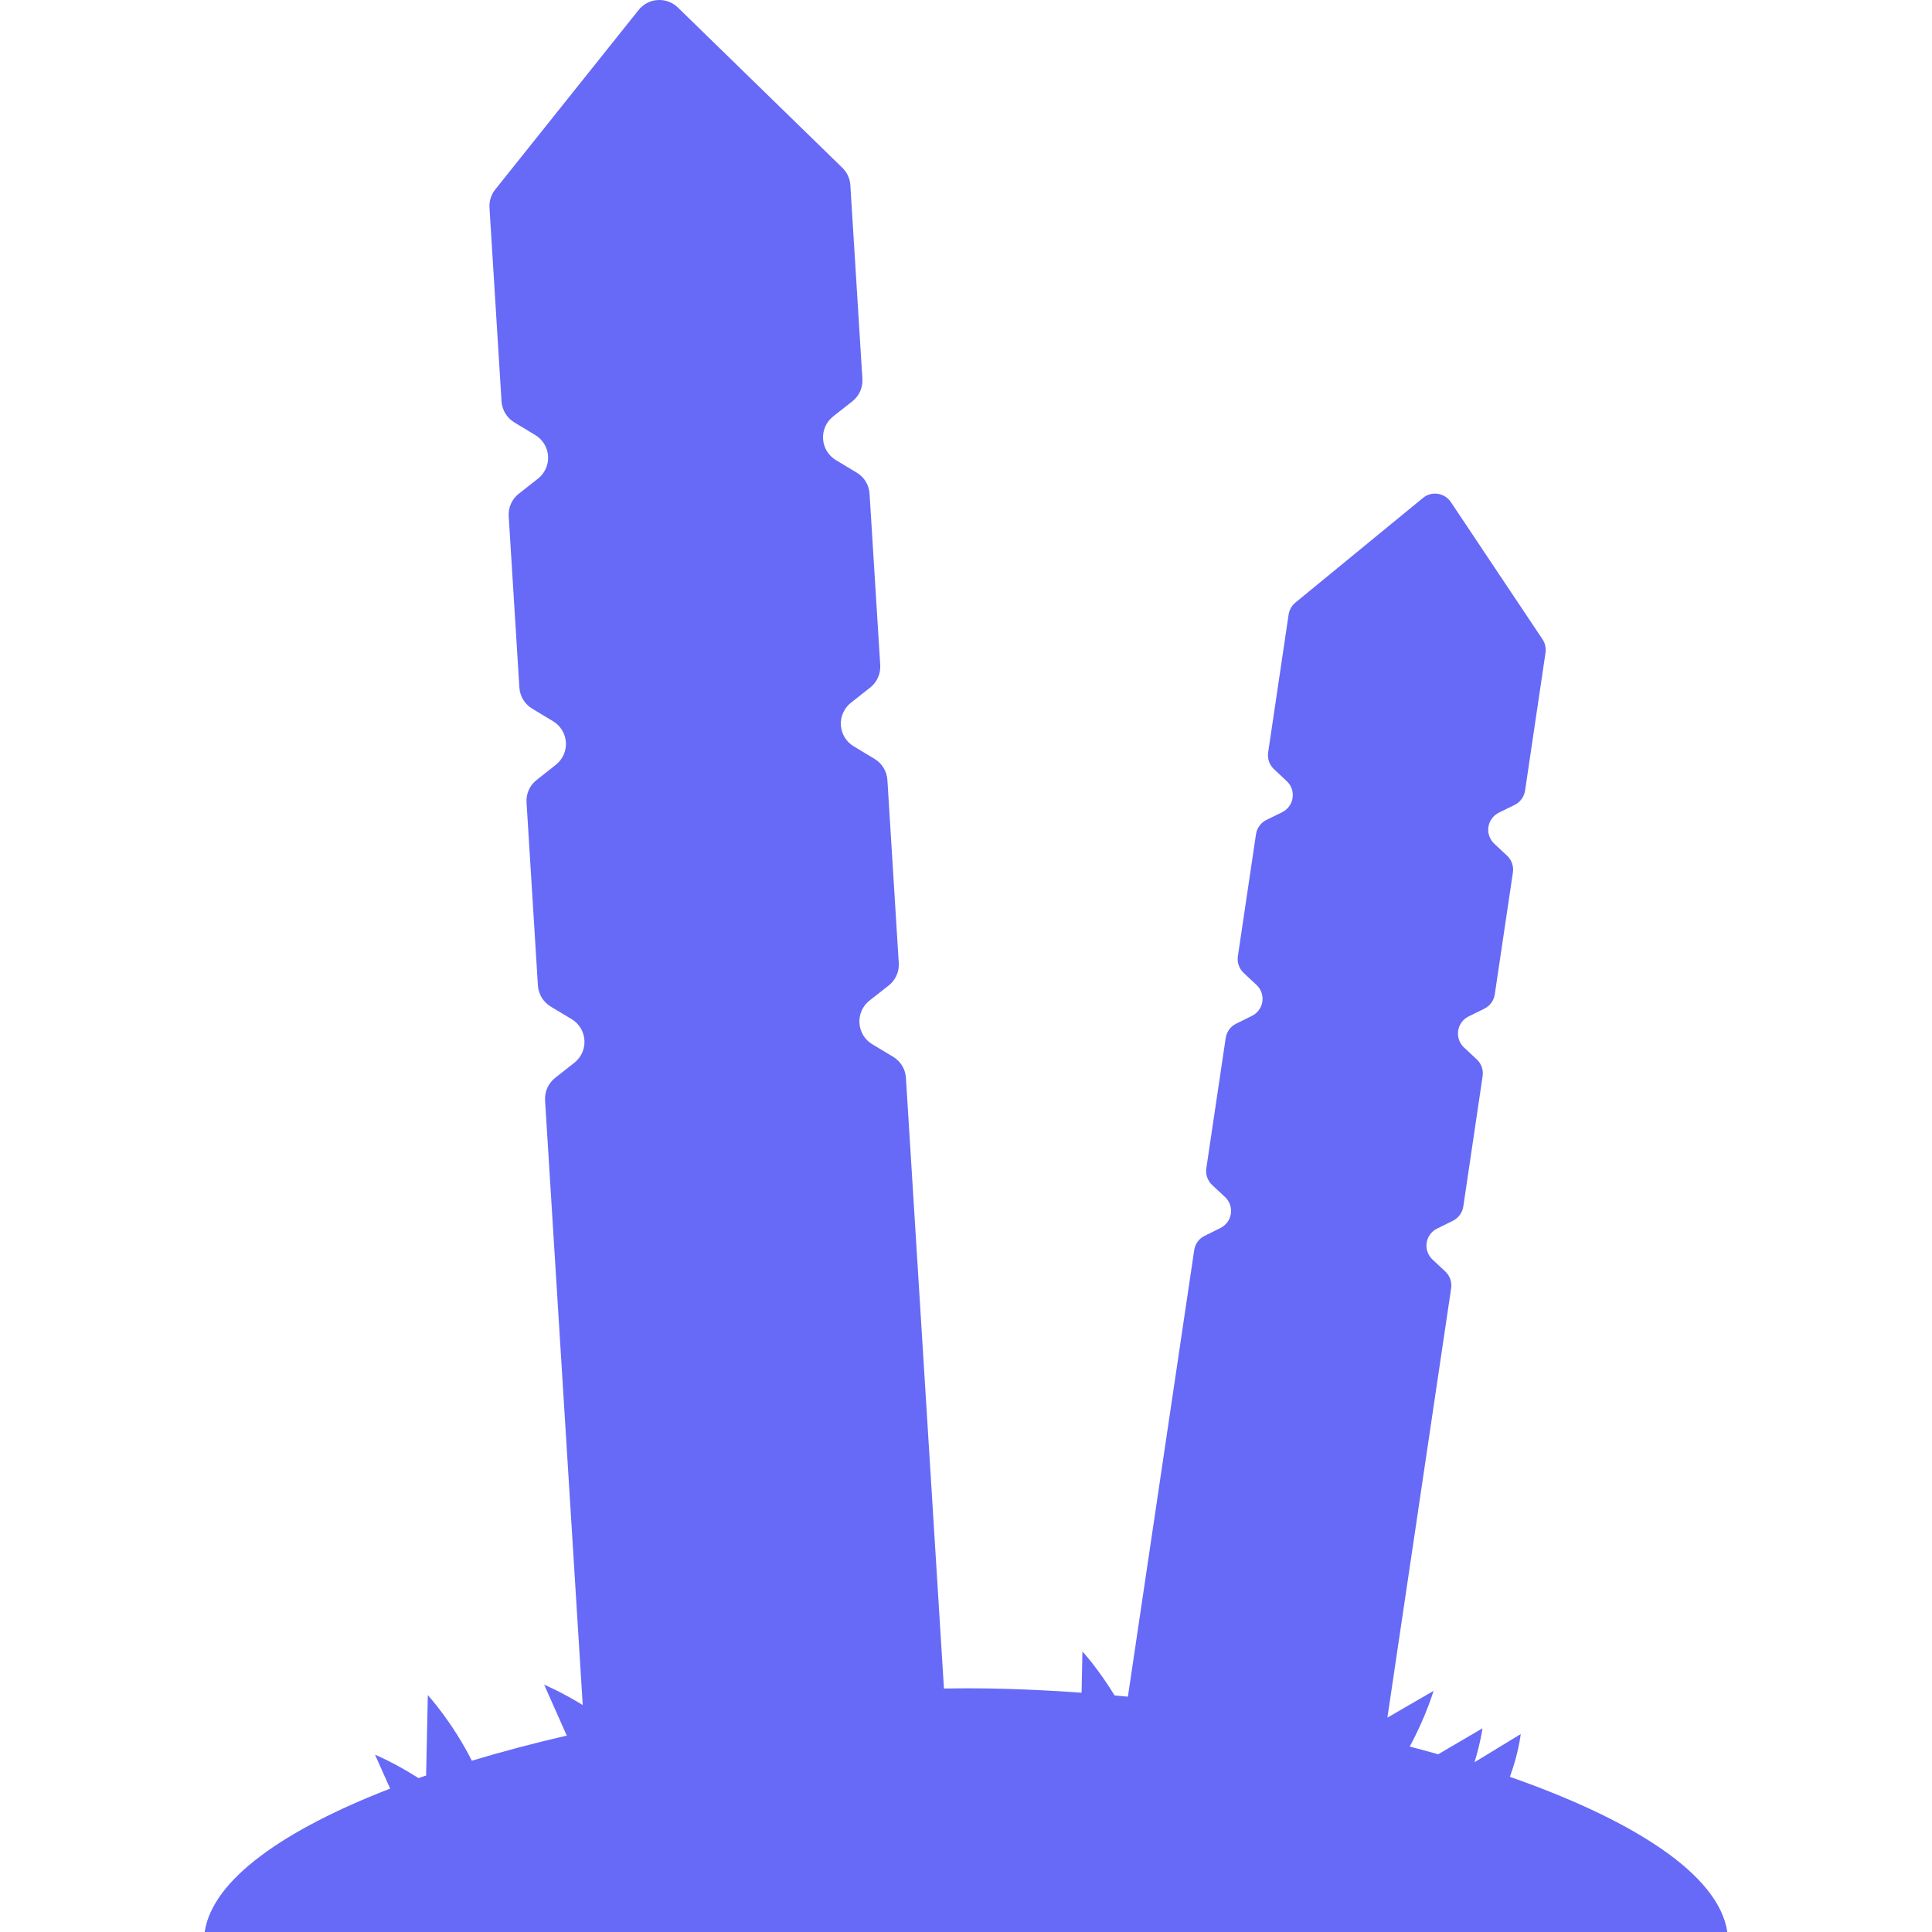 <!--?xml version="1.0" encoding="utf-8"?-->
<!-- Generator: Adobe Illustrator 18.1.1, SVG Export Plug-In . SVG Version: 6.00 Build 0)  -->

<svg version="1.1" id="_x32_" xmlns="http://www.w3.org/2000/svg" xmlns:xlink="http://www.w3.org/1999/xlink" x="0px" y="0px" viewBox="0 0 512 512" style="width: 128px; height: 128px; opacity: 1;" xml:space="preserve">
<style type="text/css">
	.st0{fill:#4B4B4B;}
</style>
<g>
	<path class="st0" d="M400.127,470.88c2.365-6.377,2.877-11.332,2.877-11.332l-12.244,7.462c1.626-5.286,2.108-8.99,2.108-8.99
		l-11.731,6.882c-2.484-0.7-5-1.386-7.545-2.048c4.367-8.079,6.31-14.751,6.31-14.751l-12.229,7.093l16.896-113.797
		c0.242-1.649-0.331-3.283-1.536-4.428l-3.404-3.185c-1.22-1.136-1.792-2.794-1.551-4.427c0.241-1.642,1.28-3.057,2.771-3.78
		l4.171-2.056c1.491-0.746,2.53-2.153,2.771-3.787l5.12-34.547c0.256-1.634-0.332-3.283-1.536-4.427l-3.419-3.185
		c-1.205-1.138-1.762-2.786-1.536-4.413c0.256-1.648,1.28-3.064,2.771-3.794l4.186-2.063c1.476-0.738,2.515-2.146,2.756-3.795
		l4.804-32.31c0.24-1.649-0.332-3.306-1.536-4.428l-3.419-3.192c-1.204-1.138-1.792-2.794-1.536-4.42
		c0.24-1.656,1.28-3.05,2.756-3.788l4.202-2.063c1.476-0.73,2.5-2.153,2.756-3.794l5.421-36.55c0.18-1.228-0.106-2.5-0.798-3.546
		l-24.291-36.369c-0.798-1.183-2.048-1.973-3.449-2.184c-1.416-0.219-2.846,0.18-3.945,1.092l-33.809,27.739
		c-0.964,0.798-1.611,1.92-1.792,3.17l-5.422,36.534c-0.241,1.642,0.332,3.306,1.536,4.428l3.404,3.192
		c1.22,1.13,1.777,2.786,1.536,4.427c-0.241,1.635-1.265,3.043-2.756,3.795l-4.187,2.048c-1.476,0.723-2.514,2.146-2.756,3.795
		l-4.804,32.325c-0.241,1.642,0.332,3.298,1.536,4.427l3.418,3.185c1.205,1.13,1.777,2.787,1.537,4.428
		c-0.242,1.642-1.281,3.042-2.771,3.773l-4.187,2.071c-1.476,0.722-2.515,2.146-2.756,3.788l-5.136,34.531
		c-0.241,1.648,0.346,3.29,1.551,4.435l3.418,3.177c1.205,1.13,1.777,2.786,1.536,4.428c-0.241,1.634-1.28,3.057-2.771,3.78
		l-4.186,2.079c-1.491,0.722-2.515,2.138-2.756,3.78l-17.574,118.345c-1.175-0.112-2.349-0.226-3.524-0.331
		c-4.367-7.146-8.524-11.656-8.524-11.656l-0.226,10.94c-10.406-0.76-20.677-1.174-30.631-1.174c-1.928,0-3.886,0.03-5.843,0.06
		l-10.075-161.83c-0.136-2.304-1.401-4.39-3.374-5.579l-5.572-3.351c-1.973-1.19-3.238-3.291-3.373-5.587
		c-0.15-2.305,0.843-4.525,2.65-5.956l5.105-4.006c1.822-1.438,2.816-3.66,2.666-5.964l-3.012-48.507
		c-0.15-2.296-1.416-4.39-3.388-5.572l-5.557-3.358c-1.988-1.198-3.238-3.276-3.388-5.58c-0.136-2.304,0.858-4.525,2.666-5.956
		l5.105-4.014c1.807-1.438,2.801-3.659,2.665-5.963l-2.831-45.405c-0.135-2.312-1.4-4.397-3.373-5.579l-5.572-3.351
		c-1.973-1.204-3.238-3.283-3.373-5.579c-0.151-2.312,0.843-4.526,2.65-5.964l5.105-4.02c1.822-1.416,2.816-3.652,2.666-5.956
		l-3.193-51.323c-0.105-1.746-0.858-3.388-2.108-4.6L179.641,1.987c-1.431-1.386-3.358-2.1-5.346-1.972
		c-1.973,0.12-3.81,1.068-5.045,2.62l-37.996,47.573c-1.098,1.356-1.641,3.08-1.536,4.827l3.193,51.323
		c0.15,2.304,1.416,4.397,3.388,5.579l5.557,3.358c1.988,1.197,3.238,3.275,3.389,5.58c0.136,2.304-0.844,4.525-2.666,5.963
		l-5.105,4.013c-1.807,1.416-2.801,3.645-2.665,5.949l2.831,45.412c0.15,2.305,1.4,4.383,3.388,5.58l5.557,3.35
		c1.973,1.197,3.238,3.276,3.389,5.588c0.135,2.296-0.859,4.518-2.666,5.948l-5.105,4.029c-1.823,1.416-2.817,3.652-2.666,5.948
		l3.012,48.507c0.15,2.304,1.416,4.382,3.388,5.587l5.572,3.343c1.972,1.19,3.223,3.268,3.373,5.58
		c0.136,2.297-0.844,4.533-2.666,5.956l-5.105,4.021c-1.808,1.43-2.801,3.644-2.666,5.956l9.984,160.248
		c-5.798-3.562-10.226-5.398-10.226-5.398l5.994,13.494c-8.704,2.018-17.153,4.239-25.15,6.656
		c-5.24-10.376-11.671-17.386-11.671-17.386l-0.452,21.309c-0.663,0.226-1.356,0.452-2.018,0.685
		c-6.43-4.104-11.521-6.204-11.521-6.204l4.006,8.99C75.55,484.78,56.319,497.995,54.24,512h403.52
		C455.486,496.617,432.505,482.19,400.127,470.88z" style="fill: rgb(102, 106, 246);"></path>
</g>
</svg>
